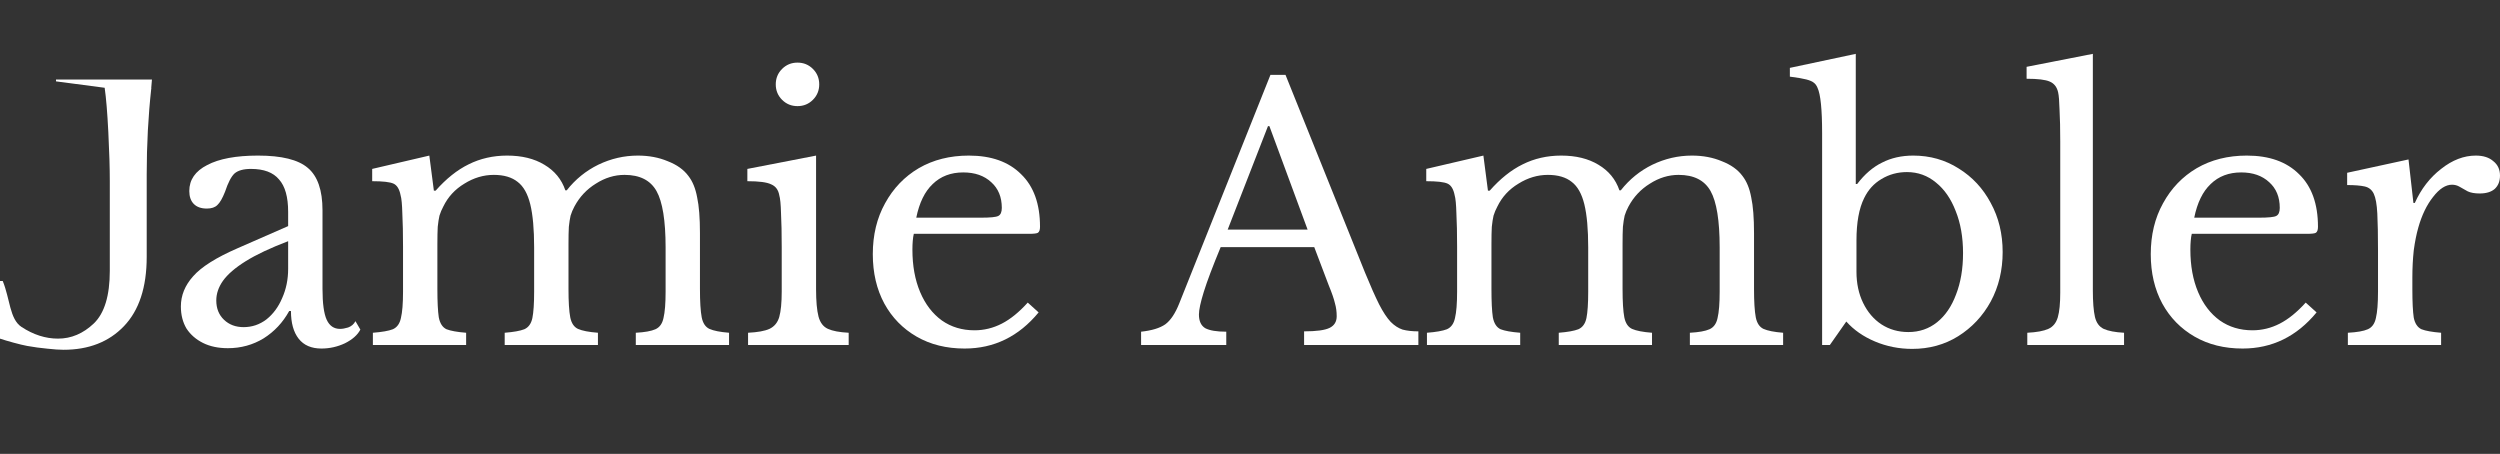 <svg width="325" height="59" viewBox="0 0 325 59" fill="none" xmlns="http://www.w3.org/2000/svg">
<rect x="0" y="0" width="325" height="59" fill="#333333" stroke="none"/>
<path fill-rule="evenodd" clip-rule="evenodd" d="M19.072 33.396V22.653C19.072 18.802 19.271 15.07 19.669 11.458L19.699 11.452L19.662 11.425L19.753 10.341H7.28V10.578L13.606 11.41C13.797 12.725 13.956 14.65 14.083 17.186C14.211 19.721 14.274 21.852 14.274 23.58V35.203C14.274 38.435 13.582 40.717 12.197 42.048C10.813 43.363 9.262 44.021 7.543 44.021C5.92 44.021 4.336 43.514 2.793 42.5C1.249 41.485 1.309 38.864 0.358 36.534H0V44.021C0.827 44.306 2.658 44.813 3.533 44.971C4.424 45.13 5.299 45.249 6.158 45.328C7.018 45.423 7.718 45.471 8.259 45.471C11.537 45.471 14.155 44.449 16.112 42.404C18.085 40.344 19.072 37.342 19.072 33.396Z" fill="white"/>
<path d="M313.607 36.052V37.603C313.607 39.275 313.668 40.506 313.789 41.297C313.941 42.057 314.275 42.559 314.792 42.802C315.339 43.015 316.189 43.167 317.344 43.258V44.854H305.222V43.258C306.406 43.197 307.272 43.045 307.819 42.802C308.366 42.559 308.715 42.072 308.867 41.343C309.05 40.582 309.141 39.442 309.141 37.922V32.586C309.141 30.518 309.11 28.907 309.05 27.752C308.989 26.566 308.837 25.714 308.594 25.198C308.351 24.681 307.956 24.361 307.409 24.24C306.862 24.118 306.103 24.057 305.13 24.057V22.461L313.106 20.728L313.744 26.383H313.926C314.746 24.559 315.885 23.084 317.344 21.959C318.802 20.804 320.306 20.226 321.855 20.226C322.828 20.226 323.587 20.47 324.134 20.956C324.711 21.412 325 22.035 325 22.826C325 23.556 324.772 24.133 324.316 24.559C323.861 24.954 323.207 25.152 322.357 25.152C321.719 25.152 321.202 25.061 320.807 24.878C320.412 24.665 320.063 24.468 319.759 24.285C319.455 24.103 319.121 24.012 318.757 24.012C317.936 24.012 317.116 24.544 316.296 25.608C315.475 26.642 314.837 27.964 314.382 29.576C314.139 30.427 313.941 31.415 313.789 32.54C313.668 33.665 313.607 34.836 313.607 36.052Z" fill="white"/>
<path d="M299.742 39.336L301.155 40.613C298.572 43.745 295.367 45.31 291.539 45.31C289.169 45.31 287.088 44.794 285.295 43.76C283.503 42.726 282.105 41.297 281.103 39.473C280.1 37.618 279.599 35.474 279.599 33.042C279.599 30.549 280.13 28.344 281.194 26.429C282.257 24.483 283.715 22.963 285.569 21.868C287.452 20.773 289.625 20.226 292.086 20.226C295.002 20.226 297.266 21.032 298.876 22.643C300.517 24.224 301.337 26.505 301.337 29.485C301.337 29.88 301.246 30.138 301.063 30.26C300.911 30.351 300.532 30.397 299.924 30.397H284.931C284.87 30.64 284.824 30.944 284.794 31.309C284.764 31.643 284.748 32.023 284.748 32.449C284.748 34.547 285.083 36.386 285.751 37.968C286.419 39.549 287.361 40.78 288.577 41.662C289.792 42.513 291.205 42.939 292.815 42.939C294.06 42.939 295.245 42.65 296.369 42.072C297.494 41.495 298.618 40.582 299.742 39.336ZM285.25 28.299H293.635C294.881 28.299 295.64 28.223 295.914 28.071C296.218 27.919 296.369 27.569 296.369 27.022C296.369 25.623 295.914 24.513 295.002 23.692C294.091 22.841 292.876 22.415 291.356 22.415C289.746 22.415 288.425 22.917 287.392 23.92C286.359 24.893 285.645 26.353 285.25 28.299Z" fill="white"/>
<path d="M272.07 7V37.739C272.07 39.26 272.162 40.415 272.344 41.206C272.526 41.966 272.906 42.483 273.483 42.756C274.091 43.03 274.972 43.197 276.126 43.258V44.854H263.548V43.258C264.764 43.197 265.675 43.03 266.283 42.756C266.89 42.483 267.301 41.981 267.513 41.251C267.726 40.522 267.832 39.457 267.832 38.059V18.402C267.832 16.76 267.802 15.392 267.741 14.297C267.711 13.172 267.65 12.412 267.559 12.017C267.407 11.318 267.042 10.846 266.465 10.603C265.918 10.36 264.916 10.238 263.457 10.238V8.687L272.07 7Z" fill="white"/>
<path d="M248.587 45.356C246.886 45.356 245.275 45.037 243.756 44.398C242.237 43.76 240.992 42.893 240.019 41.799L237.878 44.854H236.875V17.307C236.875 14.236 236.677 12.275 236.282 11.424C236.161 11.12 235.994 10.892 235.781 10.74C235.599 10.588 235.28 10.451 234.824 10.329C234.368 10.208 233.654 10.086 232.682 9.964V8.824L241.25 7V23.92H241.432C242.404 22.643 243.483 21.716 244.668 21.138C245.853 20.53 247.205 20.226 248.724 20.226C250.911 20.226 252.886 20.789 254.648 21.914C256.41 23.008 257.793 24.498 258.795 26.383C259.828 28.268 260.345 30.397 260.345 32.768C260.345 35.14 259.828 37.283 258.795 39.199C257.762 41.084 256.35 42.589 254.557 43.714C252.795 44.809 250.805 45.356 248.587 45.356ZM248.086 43.167C249.514 43.167 250.759 42.741 251.823 41.89C252.886 41.038 253.706 39.837 254.284 38.287C254.891 36.736 255.195 34.942 255.195 32.905C255.195 30.838 254.876 29.013 254.238 27.432C253.63 25.851 252.78 24.62 251.686 23.738C250.592 22.826 249.331 22.37 247.903 22.37C246.688 22.37 245.579 22.674 244.577 23.282C243.604 23.86 242.86 24.681 242.344 25.745C241.675 27.083 241.341 28.922 241.341 31.263V35.322C241.341 36.843 241.63 38.196 242.207 39.381C242.784 40.567 243.574 41.495 244.577 42.163C245.61 42.832 246.779 43.167 248.086 43.167Z" fill="white"/>
<path d="M193.889 31.765V37.557C193.889 39.229 193.95 40.461 194.071 41.251C194.223 42.042 194.557 42.559 195.074 42.802C195.621 43.015 196.471 43.167 197.626 43.258V44.854H185.504V43.258C186.689 43.167 187.554 43.015 188.101 42.802C188.648 42.559 188.998 42.072 189.149 41.343C189.332 40.582 189.423 39.442 189.423 37.922V32.084C189.423 30.351 189.393 28.907 189.332 27.752C189.301 26.566 189.225 25.775 189.104 25.38C188.952 24.589 188.648 24.088 188.192 23.875C187.737 23.662 186.81 23.556 185.413 23.556V21.959L192.841 20.226L193.433 24.787H193.661C195.028 23.236 196.456 22.096 197.945 21.366C199.464 20.606 201.135 20.226 202.958 20.226C204.872 20.226 206.482 20.622 207.789 21.412C209.125 22.203 210.037 23.312 210.523 24.741H210.705C211.829 23.312 213.197 22.203 214.807 21.412C216.447 20.622 218.164 20.226 219.956 20.226C221.384 20.226 222.676 20.47 223.83 20.956C225.015 21.412 225.911 22.05 226.519 22.872C227.066 23.571 227.446 24.498 227.658 25.654C227.901 26.779 228.023 28.329 228.023 30.305V37.557C228.023 39.229 228.099 40.461 228.251 41.251C228.403 42.011 228.737 42.513 229.253 42.756C229.8 43 230.651 43.167 231.805 43.258V44.854H219.683V43.258C220.838 43.197 221.688 43.045 222.235 42.802C222.782 42.559 223.131 42.072 223.283 41.343C223.466 40.582 223.557 39.442 223.557 37.922V32.175C223.557 28.679 223.162 26.231 222.372 24.833C221.582 23.434 220.2 22.735 218.225 22.735C216.918 22.735 215.673 23.115 214.488 23.875C213.303 24.605 212.376 25.593 211.708 26.839C211.495 27.235 211.328 27.63 211.207 28.025C211.115 28.42 211.039 28.907 210.979 29.485C210.948 30.032 210.933 30.792 210.933 31.765V37.557C210.933 39.229 211.009 40.461 211.161 41.251C211.313 42.011 211.647 42.513 212.164 42.756C212.71 43 213.576 43.167 214.761 43.258V44.854H202.639V43.258C203.793 43.167 204.644 43.015 205.191 42.802C205.738 42.559 206.087 42.072 206.239 41.343C206.391 40.582 206.467 39.442 206.467 37.922V32.175C206.467 29.804 206.3 27.934 205.966 26.566C205.632 25.198 205.085 24.224 204.325 23.647C203.566 23.039 202.533 22.735 201.226 22.735C199.889 22.735 198.613 23.115 197.398 23.875C196.183 24.605 195.271 25.593 194.664 26.839C194.451 27.235 194.284 27.63 194.162 28.025C194.071 28.42 193.995 28.907 193.935 29.485C193.904 30.032 193.889 30.792 193.889 31.765Z" fill="white"/>
<path d="M148.341 44.854V43.121C149.739 42.969 150.787 42.65 151.486 42.163C152.184 41.647 152.792 40.734 153.309 39.427L165.157 9.736H167.117L177.462 35.459C178.161 37.162 178.768 38.53 179.285 39.564C179.801 40.567 180.303 41.327 180.789 41.844C181.275 42.331 181.791 42.665 182.338 42.848C182.915 43 183.599 43.076 184.389 43.076V44.854H169.532V43.076C171.143 43.076 172.251 42.924 172.859 42.62C173.467 42.316 173.771 41.814 173.771 41.114C173.771 40.506 173.695 39.944 173.543 39.427C173.421 38.88 173.148 38.089 172.722 37.055L170.854 32.13H158.686C157.653 34.623 156.924 36.554 156.499 37.922C156.073 39.29 155.861 40.278 155.861 40.886C155.861 41.738 156.134 42.331 156.681 42.665C157.258 42.969 158.17 43.121 159.415 43.121V44.854H148.341ZM159.598 29.849H169.988L165.021 16.395H164.838L159.598 29.849Z" fill="white"/>
<path d="M133.607 39.336L135.02 40.613C132.437 43.745 129.232 45.31 125.404 45.31C123.034 45.31 120.953 44.794 119.16 43.76C117.368 42.726 115.97 41.297 114.968 39.473C113.965 37.618 113.464 35.474 113.464 33.042C113.464 30.549 113.996 28.344 115.059 26.429C116.122 24.483 117.581 22.963 119.434 21.868C121.318 20.773 123.49 20.226 125.951 20.226C128.867 20.226 131.131 21.032 132.741 22.643C134.382 24.224 135.202 26.505 135.202 29.485C135.202 29.88 135.111 30.138 134.929 30.26C134.777 30.351 134.397 30.397 133.789 30.397H118.796C118.735 30.64 118.69 30.944 118.659 31.309C118.629 31.643 118.614 32.023 118.614 32.449C118.614 34.547 118.948 36.386 119.616 37.968C120.285 39.549 121.226 40.78 122.442 41.662C123.657 42.513 125.07 42.939 126.68 42.939C127.926 42.939 129.11 42.65 130.235 42.072C131.359 41.495 132.483 40.582 133.607 39.336ZM119.115 28.299H127.5C128.746 28.299 129.505 28.223 129.779 28.071C130.083 27.919 130.235 27.569 130.235 27.022C130.235 25.623 129.779 24.513 128.867 23.692C127.956 22.841 126.741 22.415 125.222 22.415C123.611 22.415 122.29 22.917 121.257 23.92C120.224 24.893 119.51 26.353 119.115 28.299Z" fill="white"/>
<path d="M106.089 20.226V37.603C106.089 39.153 106.196 40.339 106.408 41.16C106.621 41.951 107.031 42.483 107.639 42.756C108.246 43.03 109.143 43.197 110.328 43.258V44.854H97.248V43.258C98.494 43.197 99.421 43.03 100.028 42.756C100.666 42.452 101.092 41.935 101.304 41.206C101.517 40.446 101.623 39.351 101.623 37.922V32.084C101.623 30.321 101.593 28.861 101.532 27.706C101.502 26.55 101.426 25.775 101.304 25.38C101.183 24.681 100.833 24.209 100.256 23.966C99.709 23.692 98.676 23.556 97.157 23.556V21.959L106.089 20.226ZM100.849 10.968C100.849 10.177 101.122 9.508 101.669 8.961C102.216 8.414 102.884 8.14 103.674 8.14C104.464 8.14 105.132 8.414 105.679 8.961C106.226 9.508 106.5 10.177 106.5 10.968C106.5 11.758 106.226 12.427 105.679 12.975C105.132 13.522 104.464 13.796 103.674 13.796C102.884 13.796 102.216 13.522 101.669 12.975C101.122 12.427 100.849 11.758 100.849 10.968Z" fill="white"/>
<path d="M56.86 31.765V37.557C56.86 39.229 56.921 40.461 57.042 41.251C57.194 42.042 57.529 42.559 58.045 42.802C58.592 43.015 59.443 43.167 60.597 43.258V44.854H48.475V43.258C49.66 43.167 50.526 43.015 51.072 42.802C51.619 42.559 51.969 42.072 52.12 41.343C52.303 40.582 52.394 39.442 52.394 37.922V32.084C52.394 30.351 52.364 28.907 52.303 27.752C52.272 26.566 52.197 25.775 52.075 25.38C51.923 24.589 51.619 24.088 51.163 23.875C50.708 23.662 49.781 23.556 48.384 23.556V21.959L55.812 20.226L56.404 24.787H56.632C57.999 23.236 59.427 22.096 60.916 21.366C62.435 20.606 64.106 20.226 65.929 20.226C67.843 20.226 69.453 20.622 70.76 21.412C72.097 22.203 73.008 23.312 73.494 24.741H73.676C74.8 23.312 76.168 22.203 77.778 21.412C79.418 20.622 81.135 20.226 82.927 20.226C84.356 20.226 85.647 20.47 86.801 20.956C87.986 21.412 88.882 22.05 89.49 22.872C90.037 23.571 90.417 24.498 90.629 25.654C90.872 26.779 90.994 28.329 90.994 30.305V37.557C90.994 39.229 91.07 40.461 91.222 41.251C91.374 42.011 91.708 42.513 92.224 42.756C92.771 43 93.622 43.167 94.776 43.258V44.854H82.654V43.258C83.809 43.197 84.659 43.045 85.206 42.802C85.753 42.559 86.102 42.072 86.254 41.343C86.437 40.582 86.528 39.442 86.528 37.922V32.175C86.528 28.679 86.133 26.231 85.343 24.833C84.553 23.434 83.171 22.735 81.196 22.735C79.889 22.735 78.644 23.115 77.459 23.875C76.274 24.605 75.347 25.593 74.679 26.839C74.466 27.235 74.299 27.63 74.178 28.025C74.087 28.42 74.01 28.907 73.95 29.485C73.919 30.032 73.904 30.792 73.904 31.765V37.557C73.904 39.229 73.98 40.461 74.132 41.251C74.284 42.011 74.618 42.513 75.135 42.756C75.681 43 76.547 43.167 77.732 43.258V44.854H65.61V43.258C66.764 43.167 67.615 43.015 68.162 42.802C68.709 42.559 69.058 42.072 69.21 41.343C69.362 40.582 69.438 39.442 69.438 37.922V32.175C69.438 29.804 69.271 27.934 68.937 26.566C68.603 25.198 68.056 24.224 67.296 23.647C66.537 23.039 65.504 22.735 64.197 22.735C62.86 22.735 61.584 23.115 60.369 23.875C59.154 24.605 58.242 25.593 57.635 26.839C57.422 27.235 57.255 27.63 57.133 28.025C57.042 28.42 56.966 28.907 56.906 29.485C56.875 30.032 56.86 30.792 56.86 31.765Z" fill="white"/>
<path d="M41.789 45.31C40.482 45.31 39.495 44.885 38.827 44.033C38.158 43.182 37.824 41.981 37.824 40.43H37.596C36.776 41.92 35.667 43.106 34.269 43.988C32.872 44.839 31.322 45.265 29.621 45.265C28.375 45.265 27.297 45.037 26.385 44.581C25.474 44.125 24.76 43.501 24.243 42.711C23.757 41.89 23.514 40.932 23.514 39.837C23.514 38.408 24.046 37.101 25.109 35.915C26.173 34.699 28.102 33.483 30.897 32.267L37.459 29.393V27.523C37.459 25.608 37.064 24.209 36.275 23.328C35.515 22.415 34.3 21.959 32.629 21.959C31.657 21.959 30.942 22.157 30.487 22.552C30.061 22.948 29.651 23.738 29.256 24.924C28.922 25.775 28.588 26.353 28.254 26.657C27.95 26.961 27.494 27.113 26.887 27.113C26.157 27.113 25.595 26.915 25.2 26.52C24.805 26.125 24.608 25.562 24.608 24.833C24.608 23.373 25.383 22.248 26.932 21.458C28.482 20.637 30.684 20.226 33.54 20.226C36.609 20.226 38.766 20.758 40.011 21.823C41.287 22.887 41.925 24.726 41.925 27.341V37.557C41.925 39.442 42.108 40.78 42.472 41.571C42.837 42.361 43.414 42.756 44.204 42.756C44.508 42.756 44.857 42.696 45.252 42.574C45.678 42.422 45.997 42.148 46.209 41.753L46.847 42.848C46.483 43.547 45.814 44.14 44.842 44.626C43.87 45.082 42.852 45.31 41.789 45.31ZM31.672 42.528C32.765 42.528 33.753 42.194 34.634 41.525C35.515 40.826 36.199 39.898 36.685 38.743C37.201 37.587 37.459 36.326 37.459 34.958V31.355C35.15 32.236 33.312 33.103 31.945 33.954C30.578 34.806 29.59 35.657 28.983 36.508C28.406 37.329 28.117 38.18 28.117 39.062C28.117 40.096 28.451 40.932 29.12 41.571C29.788 42.209 30.639 42.528 31.672 42.528Z" fill="white"/>
</svg>
